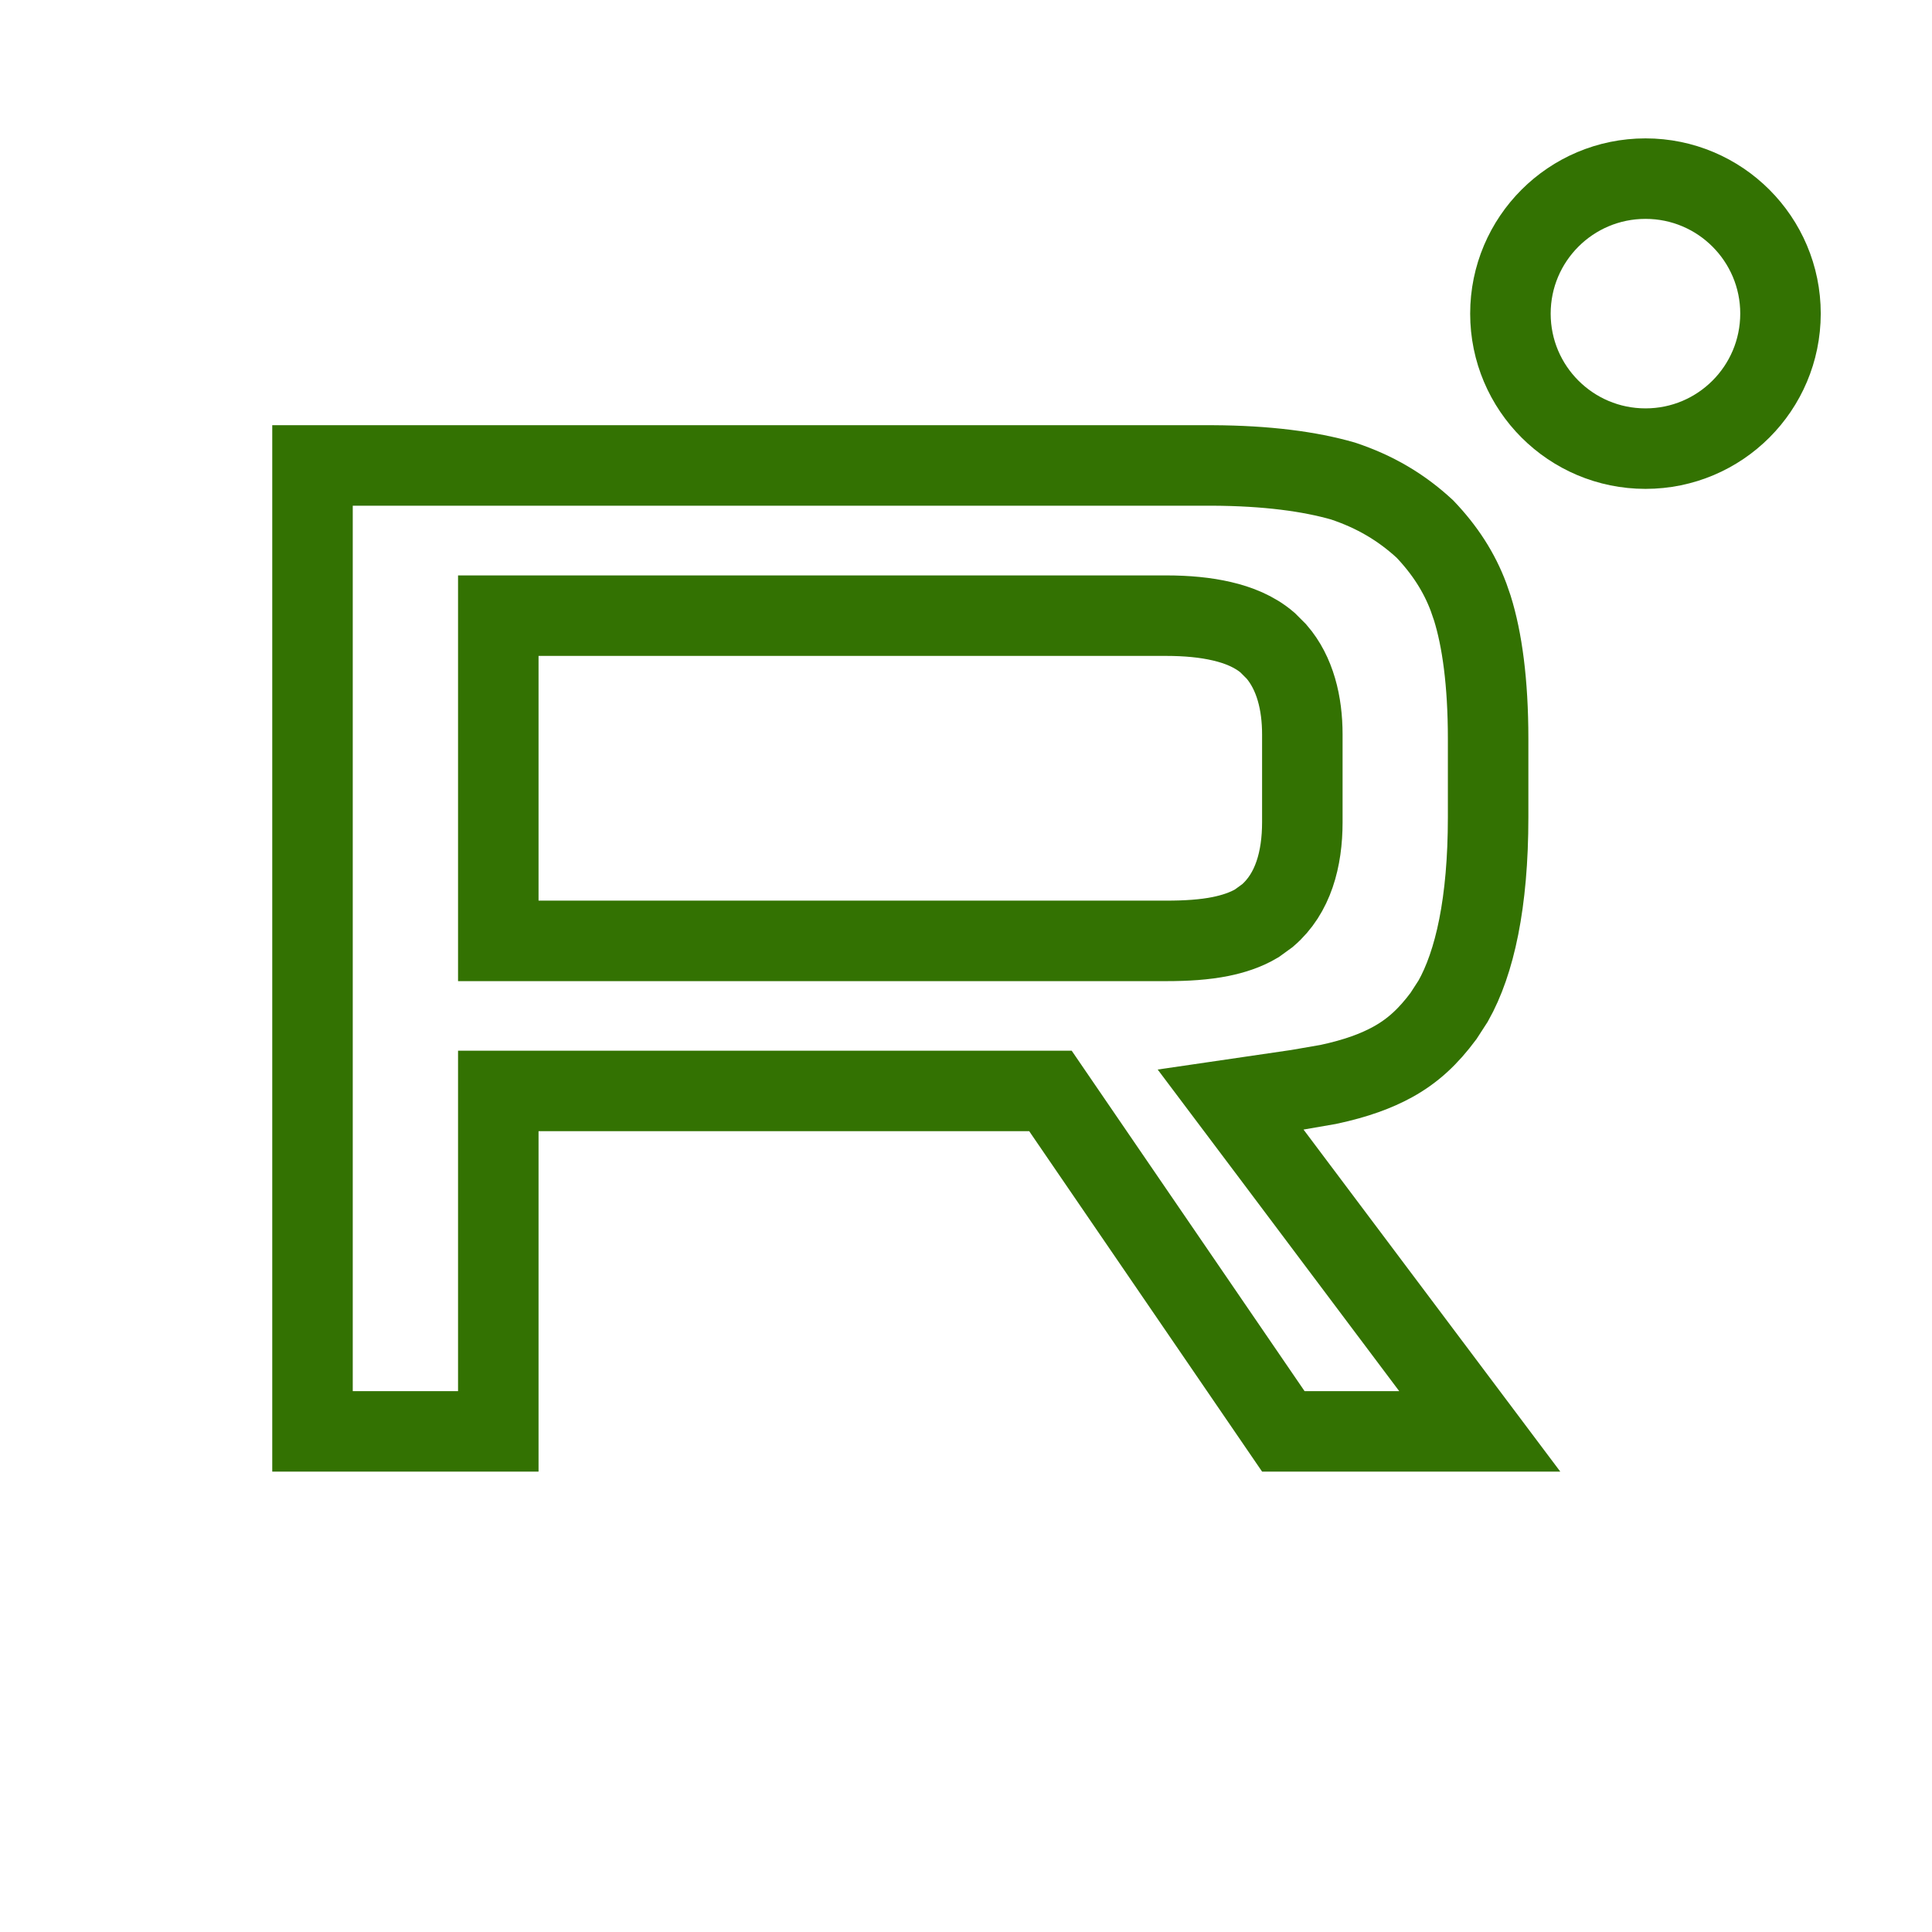 <svg width="24" height="24" viewBox="0 0 24 24" fill="none" xmlns="http://www.w3.org/2000/svg">
<path d="M20.441 2.219C21.367 2.219 22.118 2.97 22.118 3.896C22.117 4.823 21.367 5.573 20.441 5.573C19.515 5.573 18.763 4.823 18.763 3.896C18.763 2.97 19.514 2.219 20.441 2.219Z" stroke="#337202"/>
<path d="M15.06 5.782C15.738 5.785 16.27 5.857 16.682 5.975C17.079 6.107 17.405 6.299 17.7 6.571C17.948 6.831 18.127 7.108 18.243 7.418L18.29 7.554C18.41 7.939 18.486 8.471 18.486 9.179V10.153C18.486 11.213 18.32 11.96 18.052 12.435L17.931 12.622C17.745 12.871 17.556 13.052 17.299 13.193C17.101 13.302 16.848 13.397 16.501 13.471L16.12 13.537L15.287 13.659L15.793 14.332L18.382 17.781H15.942L13.198 13.77L13.049 13.552H6.19V17.781H3.882V5.782H15.06ZM6.19 11.688H13.989V11.688H14.489C14.735 11.688 14.964 11.674 15.165 11.633C15.311 11.603 15.469 11.555 15.611 11.471L15.746 11.373C16.065 11.099 16.178 10.669 16.178 10.214V9.123C16.178 8.737 16.089 8.362 15.856 8.093L15.746 7.983C15.583 7.843 15.379 7.764 15.181 7.718C14.977 7.67 14.743 7.648 14.489 7.648H6.19V11.688Z" stroke="#337202"/>
</svg>

